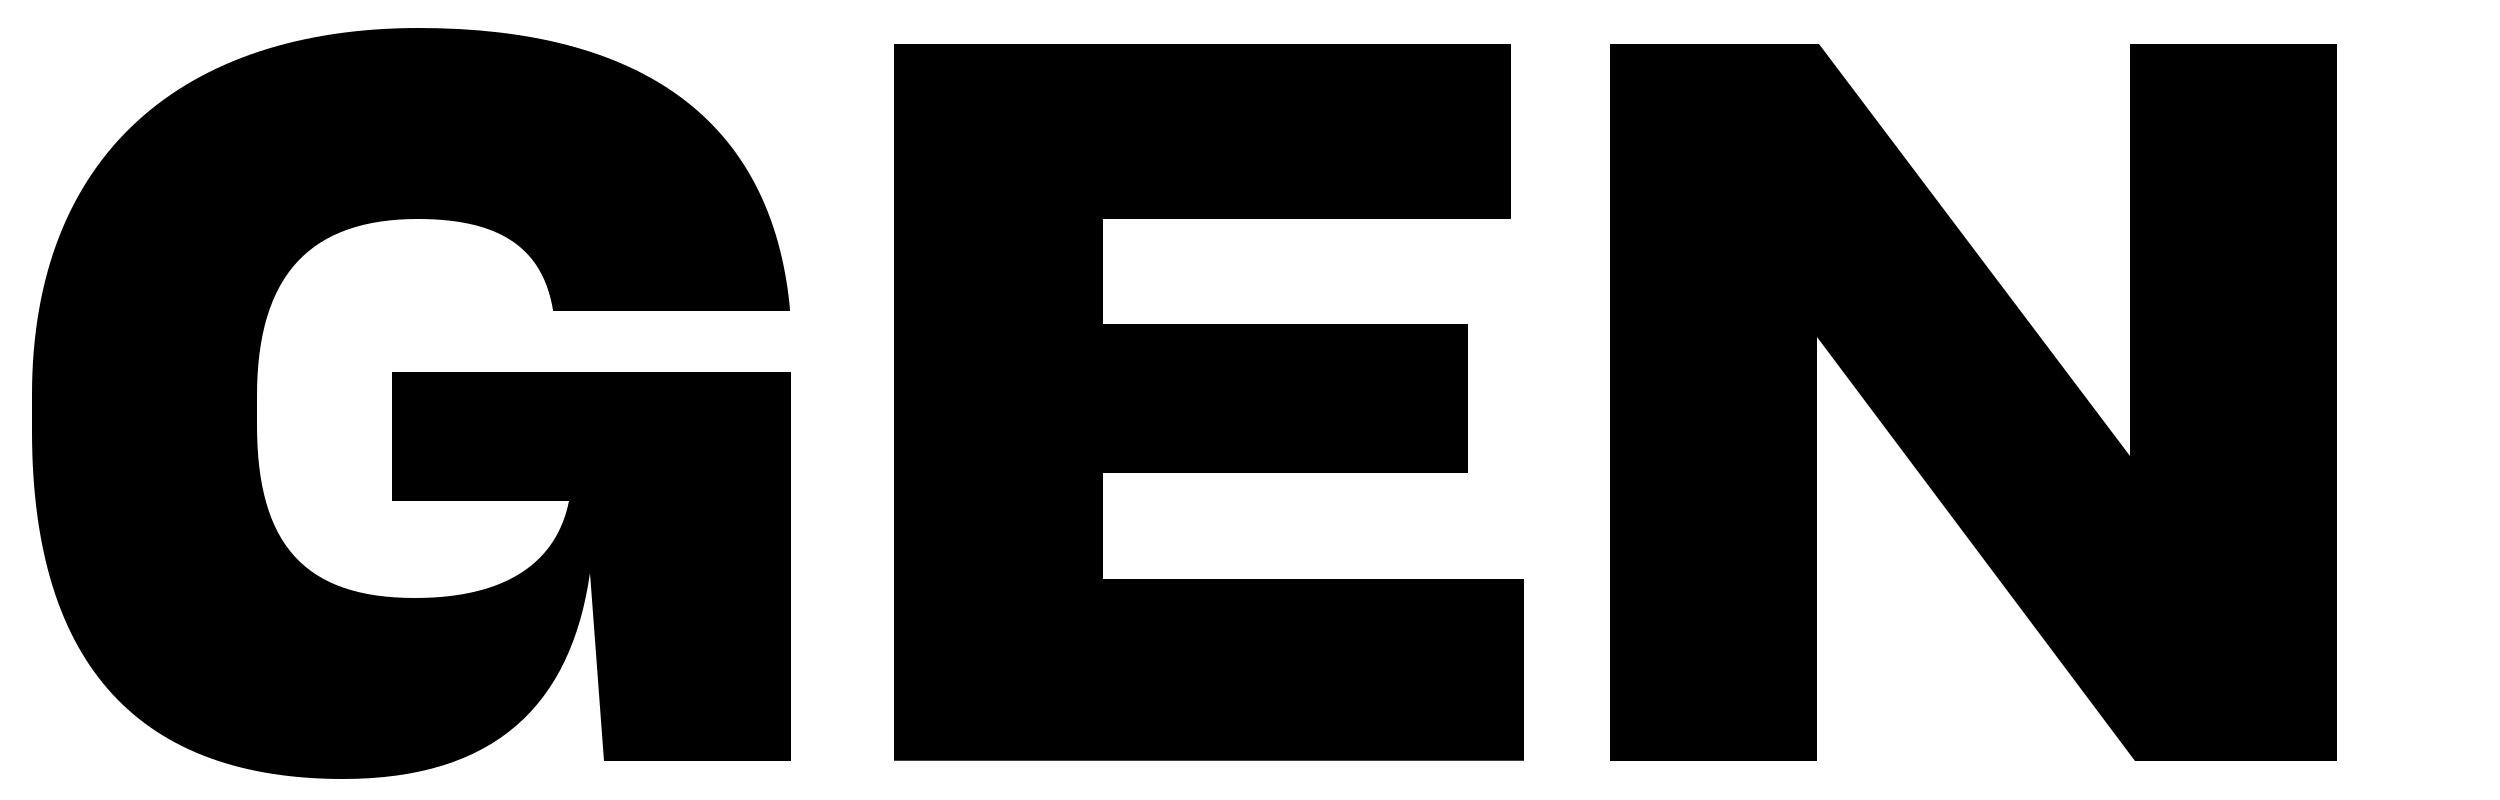 <svg version="1.1" id="Layer_1" xmlns="http://www.w3.org/2000/svg" xmlns:xlink="http://www.w3.org/1999/xlink" x="0px" y="0px" viewBox="0 0 100 32" style="enable-background:new 0 0 100 32;" xml:space="preserve" width="100%" height="100%" preserveAspectRatio="none" fill="#000" data-color-group="0"><g><path d="M23.6,22.92c-0.76,5.32-3.84,8.24-9.88,8.24c-8,0-12.44-4.4-12.44-13.92V15.8c0-9.64,6.08-14.68,15.48-14.68 c8.8,0,14.12,3.6,14.84,11.24v0.08h-9.48V12.4c-0.4-2.36-1.96-3.64-5.4-3.64c-4.24,0-6.44,2.16-6.44,7.08V17 c0,4.8,1.92,6.92,6.32,6.92c3.72,0,5.68-1.48,6.16-3.88h-7.08v-5.16h15.96v15.56h-7.48L23.6,22.92z"/><path d="M60.96,30.43h-25.2V1.76h24.68v7H44.12v4.2h14.6v5.96h-14.6v4.24h16.84V30.43z"/><path d="M72.68,13.48v16.96H64.4V1.76h8.36L85.2,18.24V1.76h8.28v28.68H85.4L72.68,13.48z"/></g></svg>